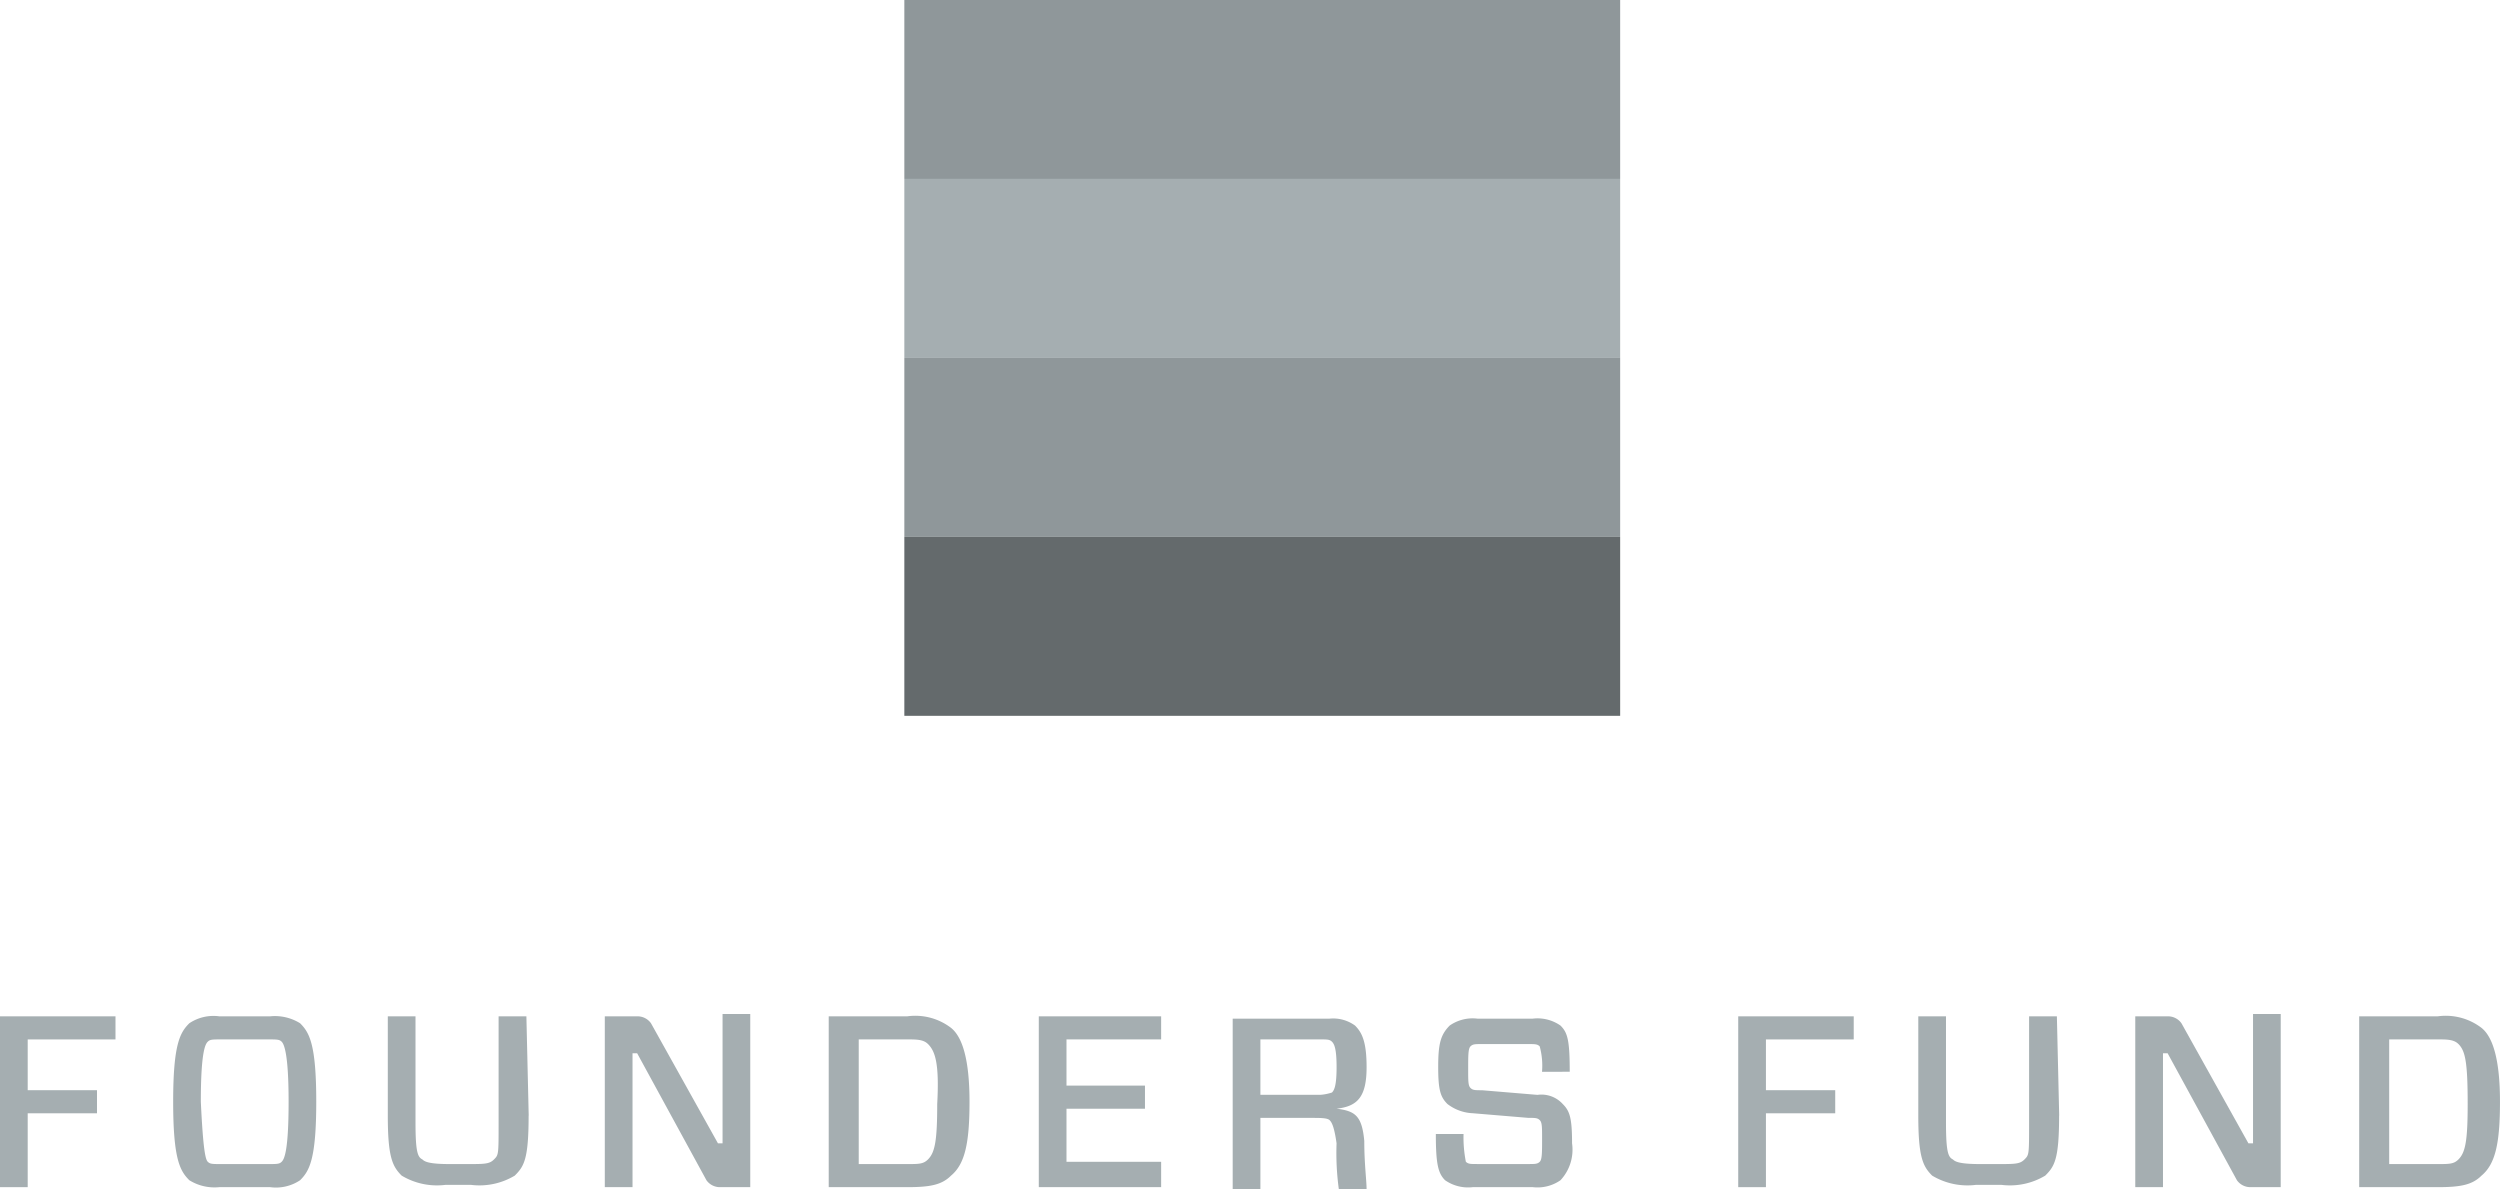 <svg xmlns="http://www.w3.org/2000/svg" viewBox="0 0 140.702 66.943"><defs><style>.a{fill:#8f979a;}.b{fill:#a5aeb1;}.c{fill:#646a6c;}</style></defs><g transform="translate(-38.044 63.315)"><g transform="translate(88.941 -63.315)"><rect class="a" width="40.287" height="10.072"/><rect class="b" width="40.287" height="10.072" transform="translate(0 10.072)"/><rect class="a" width="40.287" height="10.072" transform="translate(0 20.143)"/><rect class="c" width="40.287" height="10.072" transform="translate(0 30.215)"/></g><g transform="translate(38.044 -6.245)"><path class="b" d="M25.359,4.2V7.057h3.9v1.3h-3.9v4.157H23.8V2.9h6.5V4.2Z" transform="translate(-23.8 -2.77)"/><path class="b" d="M36.757,2.9a2.679,2.679,0,0,1,1.689.39c.52.52.909,1.169.909,4.417s-.39,3.9-.909,4.417a2.438,2.438,0,0,1-1.689.39H33.9a2.679,2.679,0,0,1-1.689-.39c-.52-.52-.909-1.169-.909-4.417s.39-3.9.909-4.417A2.438,2.438,0,0,1,33.9,2.9h2.858Zm-3.508,8.185c.13.13.26.13.78.13h2.6c.52,0,.65,0,.78-.13s.39-.52.39-3.378c0-2.728-.26-3.248-.39-3.378s-.26-.13-.78-.13h-2.6c-.52,0-.65,0-.78.13s-.39.52-.39,3.378C32.989,10.435,33.119,10.955,33.249,11.085Z" transform="translate(-21.556 -2.77)"/><path class="b" d="M48.525,8.487c0,2.468-.26,2.858-.78,3.378a3.863,3.863,0,0,1-2.468.52H43.848a3.863,3.863,0,0,1-2.468-.52c-.52-.52-.78-1.039-.78-3.378V2.9h1.559V8.876c0,1.689.13,1.949.39,2.079.13.13.39.26,1.559.26h.909c1.039,0,1.3,0,1.559-.26s.26-.26.26-2.079V2.9H48.4l.13,5.587Z" transform="translate(-18.774 -2.77)"/><path class="b" d="M58.185,12.544H56.5a.926.926,0,0,1-.78-.39l-3.9-7.146h-.26v7.535H50V2.93h1.819a.926.926,0,0,1,.78.39l3.768,6.756h.26V2.8h1.559v9.744Z" transform="translate(-15.961 -2.8)"/><path class="b" d="M64.117,2.9a3.313,3.313,0,0,1,2.468.65c.65.52,1.039,1.819,1.039,4.157s-.26,3.508-1.039,4.157c-.52.52-1.169.65-2.468.65H59.7V2.9Zm1.169,1.559c-.26-.26-.65-.26-1.169-.26H61.389v7.016h2.728c.65,0,.909,0,1.169-.26.39-.39.52-1.039.52-3.118C65.936,5.5,65.676,4.849,65.287,4.459Z" transform="translate(-13.059 -2.77)"/><path class="b" d="M75.686,12.514H68.8V2.9h6.886V4.2H70.359V6.8h4.417V8.1H70.359v2.988h5.327Z" transform="translate(-10.336 -2.77)"/><path class="b" d="M82.657,8.716c-.13-.13-.52-.13-1.039-.13H78.759v4.027H77.2V3h5.457a2.09,2.09,0,0,1,1.429.39c.39.39.65.909.65,2.339,0,1.689-.52,2.209-1.689,2.339h0c1.039.13,1.429.39,1.559,1.819,0,1.3.13,2.209.13,2.728H83.176a14.965,14.965,0,0,1-.13-2.6C82.916,9.106,82.787,8.846,82.657,8.716Zm-.52-1.429a2.643,2.643,0,0,0,.65-.13c.13-.13.26-.39.26-1.429s-.13-1.3-.26-1.429-.26-.13-.65-.13H78.759V7.287Z" transform="translate(-7.823 -2.74)"/><path class="b" d="M93.016,12.094a2.257,2.257,0,0,1-1.559.39H88.079a2.257,2.257,0,0,1-1.559-.39c-.39-.39-.52-.909-.52-2.6h1.559a7.148,7.148,0,0,0,.13,1.559c.13.13.26.13.65.13H91.2c.39,0,.52,0,.65-.13s.13-.52.13-1.3c0-.65,0-.909-.13-1.039s-.26-.13-.65-.13l-3.118-.26a2.51,2.51,0,0,1-1.429-.52c-.39-.39-.52-.78-.52-2.079s.13-1.819.65-2.339A2.257,2.257,0,0,1,88.339,3h3.118a2.257,2.257,0,0,1,1.559.39c.39.39.52.78.52,2.6H91.976a4.126,4.126,0,0,0-.13-1.429c-.13-.13-.26-.13-.65-.13H88.6c-.39,0-.52,0-.65.13s-.13.52-.13,1.3c0,.65,0,.909.13,1.039s.26.13.65.13l3.118.26a1.619,1.619,0,0,1,1.429.52c.39.39.52.78.52,2.209A2.52,2.52,0,0,1,93.016,12.094Z" transform="translate(-5.19 -2.74)"/><path class="b" d="M100.659,4.2V7.057h3.9v1.3h-3.9v4.157H99.1V2.9h6.5V4.2Z" transform="translate(-1.271 -2.77)"/><path class="b" d="M114.825,8.487c0,2.468-.26,2.858-.78,3.378a3.863,3.863,0,0,1-2.468.52h-1.429a3.863,3.863,0,0,1-2.468-.52c-.52-.52-.78-1.039-.78-3.378V2.9h1.559V8.876c0,1.689.13,1.949.39,2.079.13.13.39.26,1.559.26h.909c1.039,0,1.3,0,1.559-.26s.26-.26.26-2.079V2.9H114.7l.13,5.587Z" transform="translate(1.063 -2.77)"/><path class="b" d="M124.485,12.544H122.8a.926.926,0,0,1-.78-.39l-3.9-7.146h-.26v7.535H116.3V2.93h1.819a.926.926,0,0,1,.78.39l3.768,6.756h.26V2.8h1.559Z" transform="translate(3.875 -2.8)"/><path class="b" d="M130.417,2.9a3.313,3.313,0,0,1,2.468.65c.65.52,1.039,1.819,1.039,4.157s-.26,3.508-1.039,4.157c-.52.52-1.169.65-2.468.65H126V2.9Zm1.169,1.559c-.26-.26-.65-.26-1.169-.26h-2.728v7.016h2.728c.65,0,.909,0,1.169-.26.39-.39.52-1.039.52-3.118C132.106,5.5,131.976,4.849,131.587,4.459Z" transform="translate(6.777 -2.77)"/></g></g></svg>